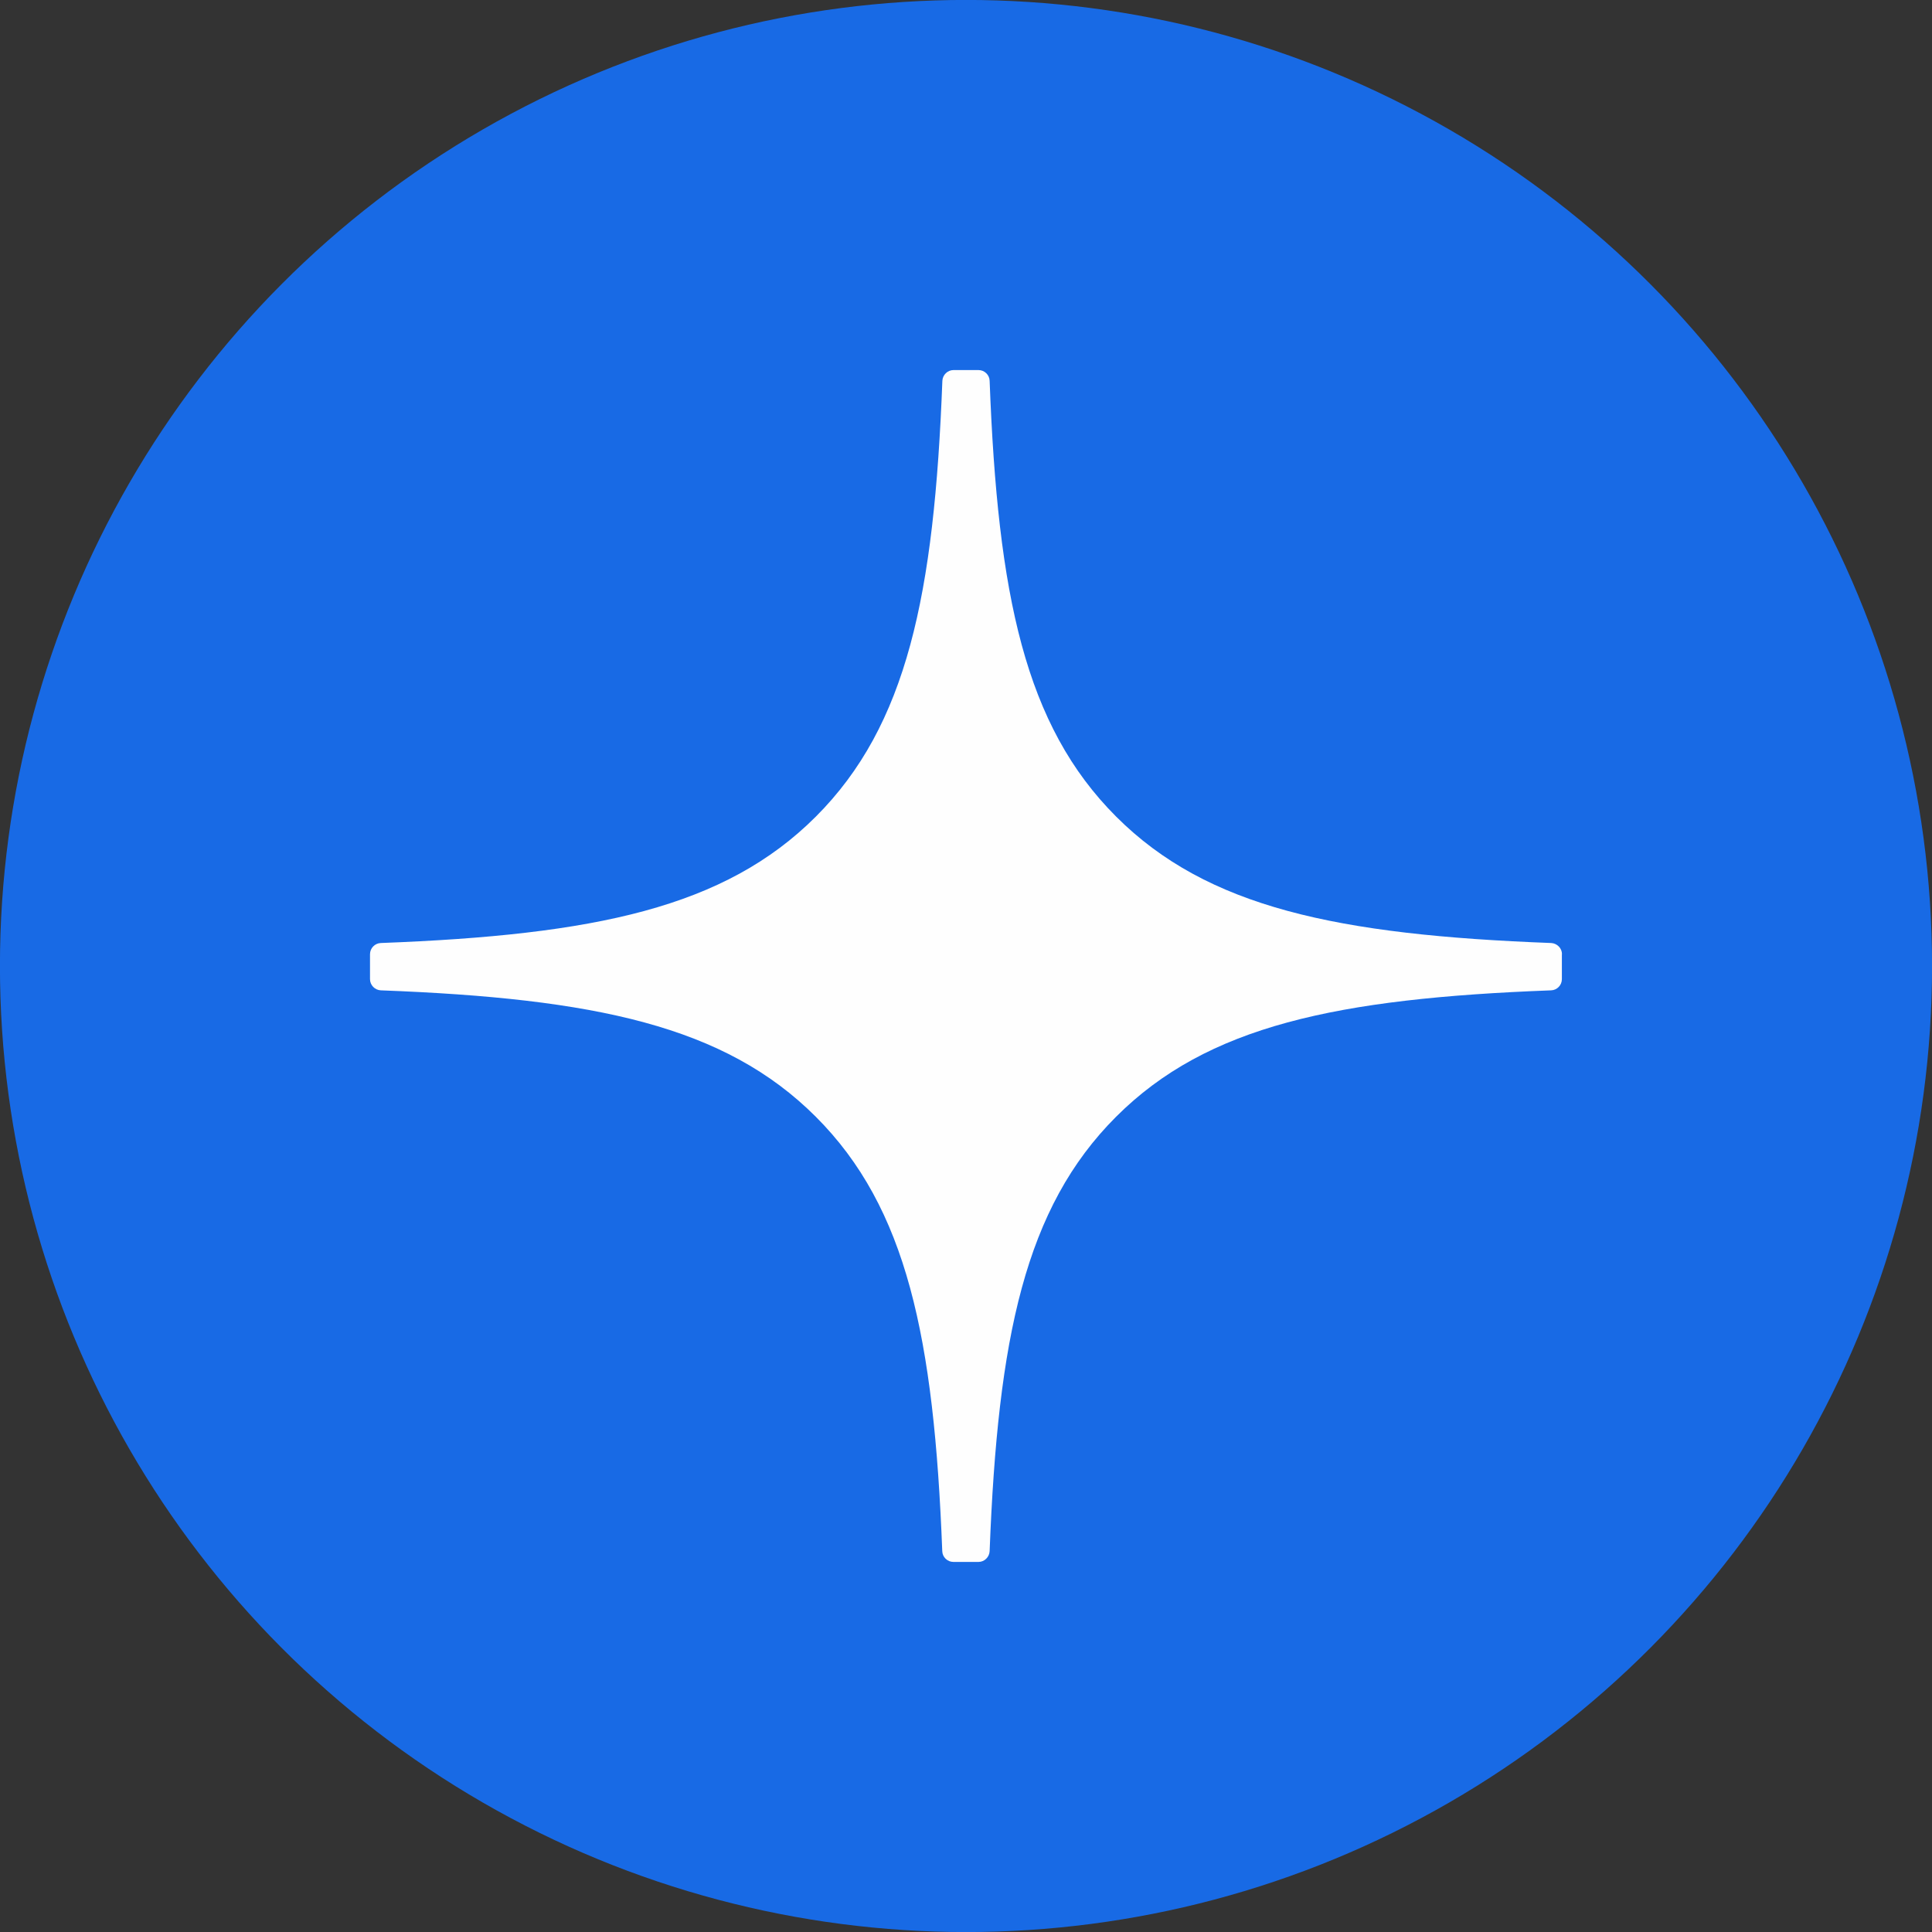 <?xml version="1.0" encoding="UTF-8"?> <svg xmlns="http://www.w3.org/2000/svg" xmlns:xlink="http://www.w3.org/1999/xlink" xmlns:xodm="http://www.corel.com/coreldraw/odm/2003" xml:space="preserve" width="3.556mm" height="3.556mm" version="1.1" style="shape-rendering:geometricPrecision; text-rendering:geometricPrecision; image-rendering:optimizeQuality; fill-rule:evenodd; clip-rule:evenodd" viewBox="0 0 355.58 355.58"><rect x="0" y="0" width="355.58" height="355.58" fill="#333333" stroke="none"/> <defs> <style type="text/css"> .fil0 {fill:#186AE5} .fil1 {fill:#FEFEFE;fill-rule:nonzero} </style> </defs> <g id="Слой_x0020_1">  <circle class="fil0" cx="177.79" cy="177.79" r="177.8"></circle> <path class="fil1" d="M287.48 175.62c0,-1.1 -0.89,-2 -1.99,-2.06 -39.35,-1.49 -63.31,-6.51 -80.06,-23.26 -16.8,-16.79 -21.8,-40.76 -23.29,-80.21 -0.03,-1.09 -0.94,-1.98 -2.05,-1.98l-4.6 0c-1.09,0 -2,0.89 -2.05,1.98 -1.49,39.43 -6.5,63.42 -23.29,80.21 -16.77,16.77 -40.71,21.77 -80.06,23.26 -1.1,0.04 -1.99,0.95 -1.99,2.06l0 4.59c0,1.1 0.89,2.01 1.99,2.06 39.35,1.49 63.31,6.51 80.06,23.27 16.76,16.75 21.76,40.66 23.27,79.94 0.03,1.1 0.94,1.99 2.06,1.99l4.61 0c1.09,0 2,-0.89 2.05,-1.99 1.51,-39.28 6.51,-63.19 23.27,-79.94 16.77,-16.78 40.71,-21.78 80.07,-23.27 1.09,-0.04 1.98,-0.94 1.98,-2.06l0 -4.59 0.02 0z"></path> </g> </svg> 